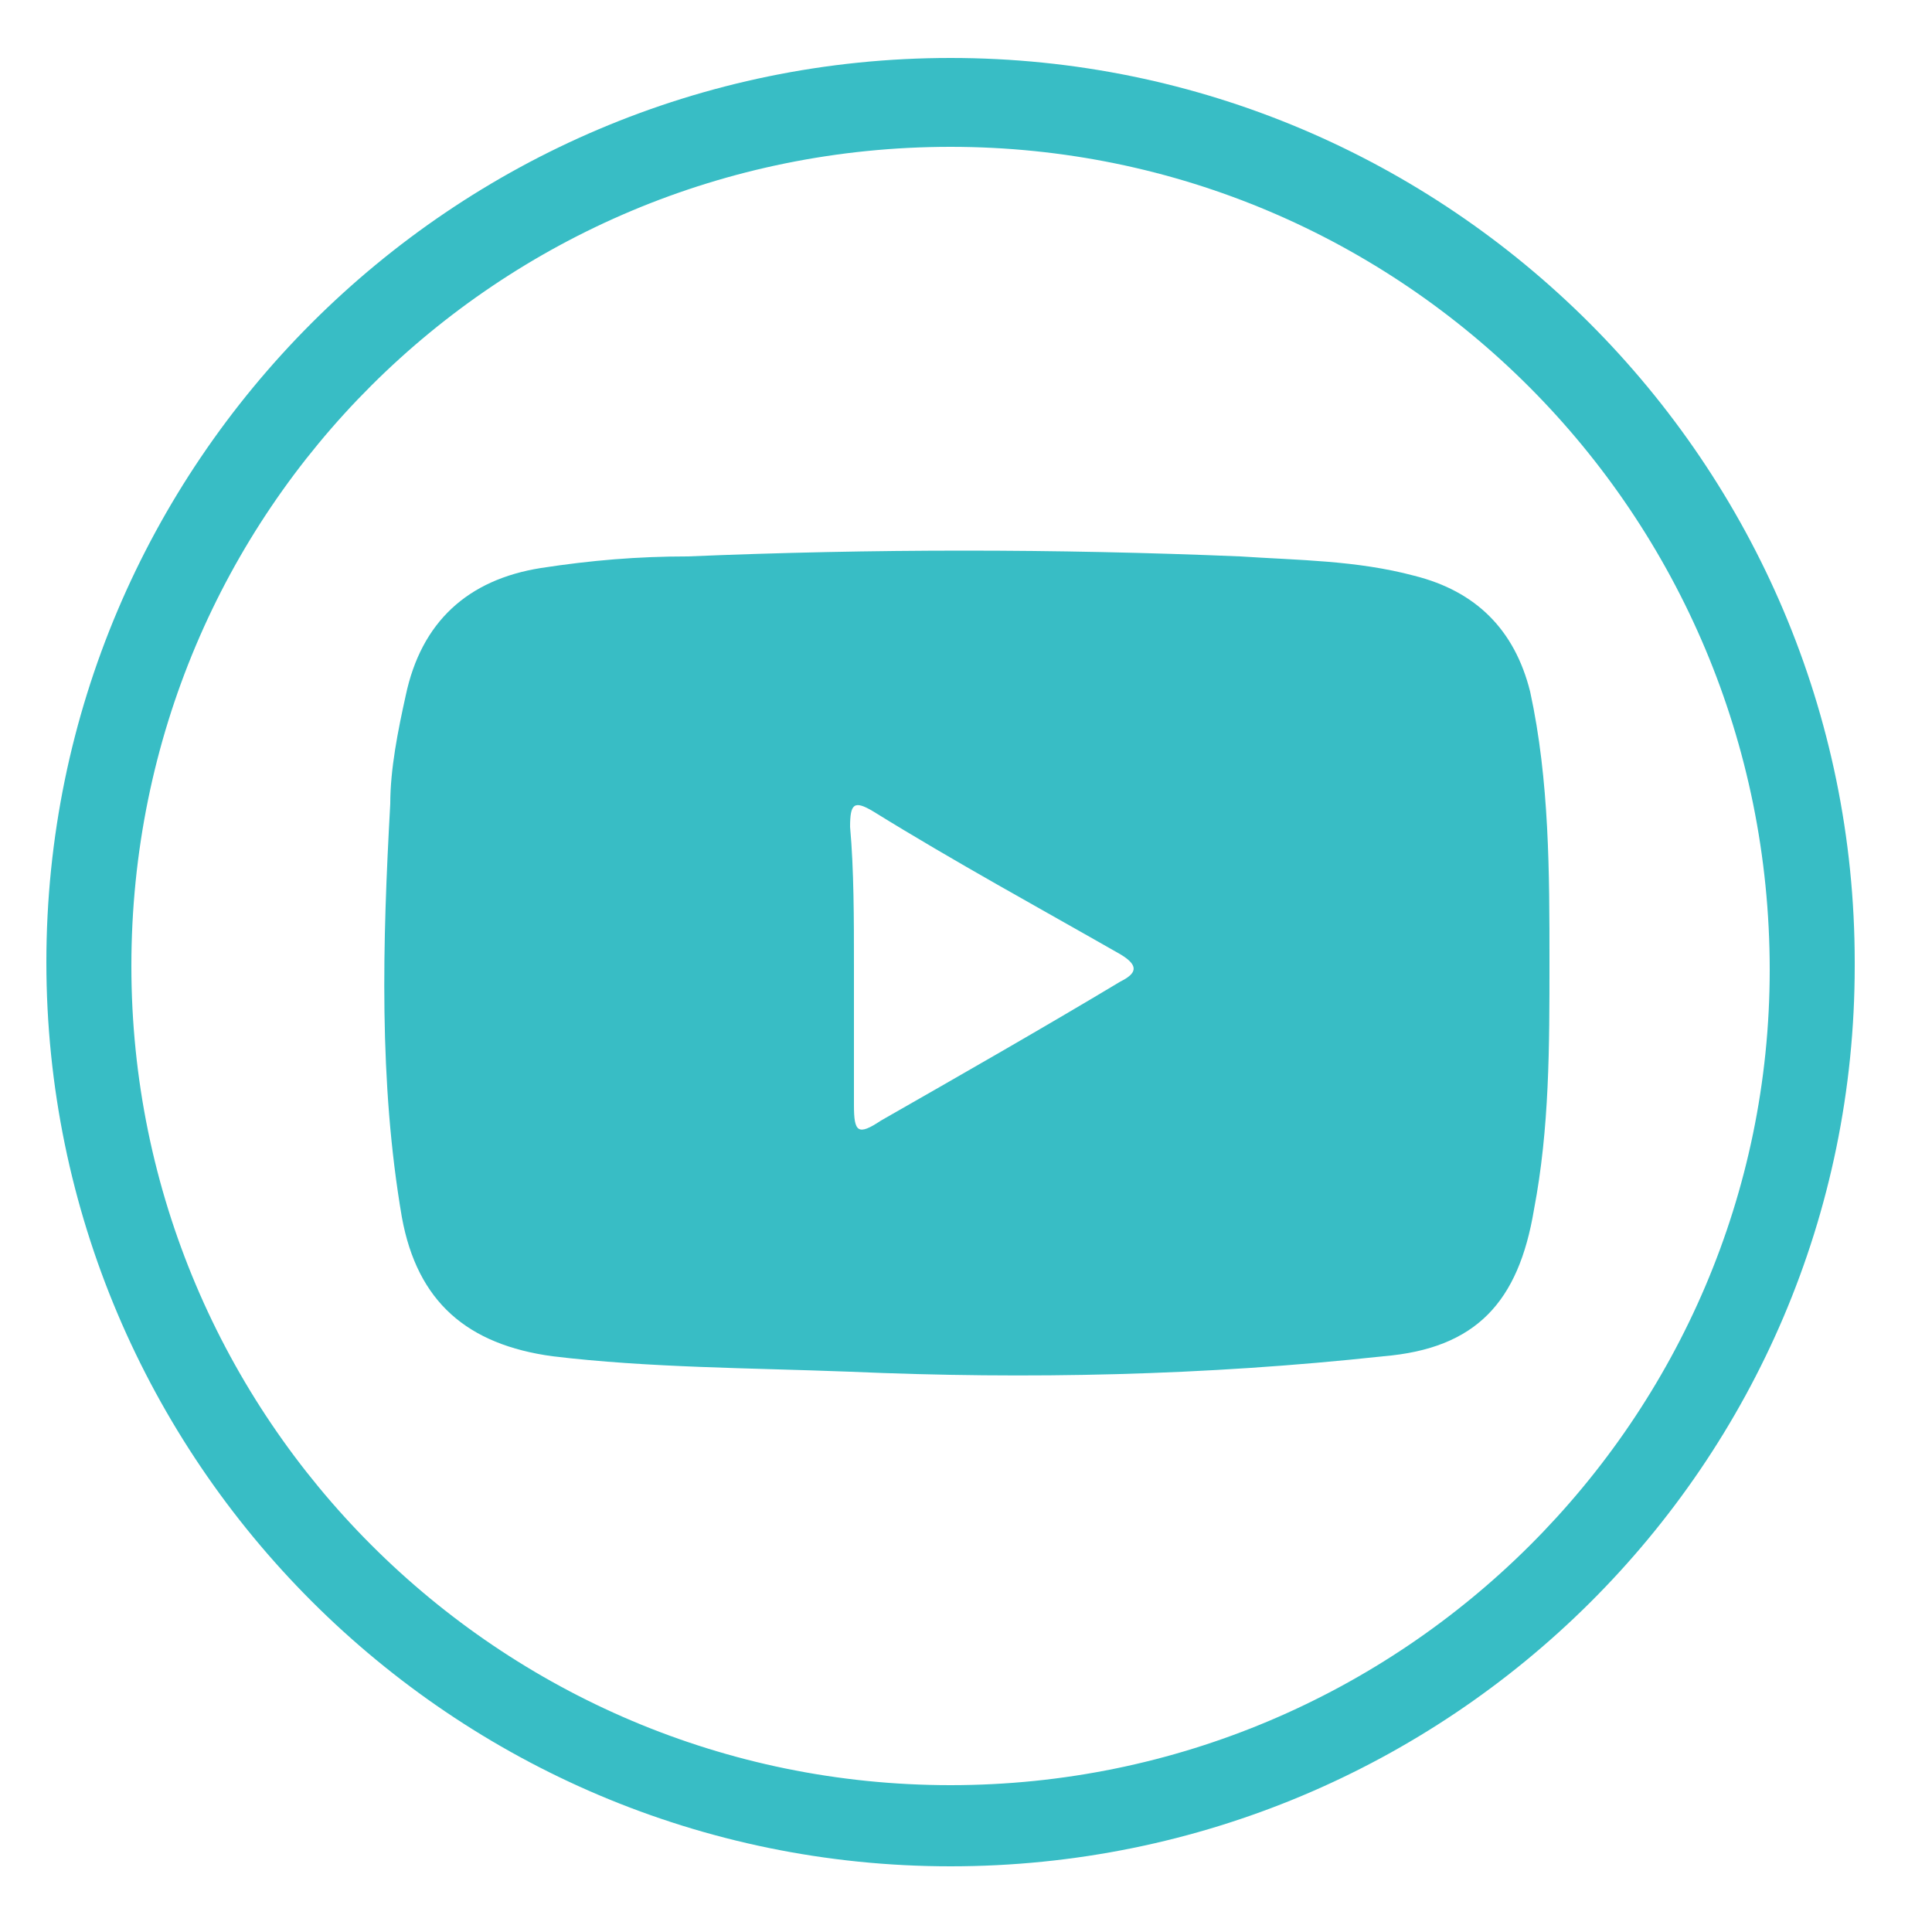 <?xml version="1.0" encoding="utf-8"?>
<!-- Generator: Adobe Illustrator 23.0.2, SVG Export Plug-In . SVG Version: 6.00 Build 0)  -->
<svg version="1.1" id="Capa_1" xmlns="http://www.w3.org/2000/svg" xmlns:xlink="http://www.w3.org/1999/xlink" x="0px" y="0px"
	 viewBox="0 0 50 50" style="enable-background:new 0 0 50 50;" xml:space="preserve">
<style type="text/css">
	.st0{fill:#38BDC5;}
</style>
<title>soc_instagram</title>
<path class="st0" d="M24.6,48.3c-12.9,0-23.4-10.5-23.4-23.4S11.7,1.5,24.6,1.5S48,12,48,24.9c0,0,0,0,0,0.1
	C48,37.9,37.5,48.3,24.6,48.3z M24.6,3.8C12.9,3.8,3.4,13.2,3.4,25c0,11.7,9.5,21.2,21.2,21.2c11.7,0,21.2-9.5,21.2-21.1
	C45.8,13.3,36.3,3.8,24.6,3.8C24.6,3.8,24.6,3.8,24.6,3.8z"/>
<g>
	<path class="st0" d="M40.1,24.9c0,2.2,0,4.3-0.4,6.4c-0.4,2.4-1.5,3.6-3.9,3.8c-4.6,0.5-9.2,0.6-13.8,0.4c-2.6-0.1-5.2-0.1-7.7-0.4
		c-2.2-0.3-3.5-1.4-3.9-3.6c-0.6-3.5-0.5-7.1-0.3-10.7c0-0.9,0.2-1.9,0.4-2.8c0.4-1.9,1.6-3,3.5-3.3c1.3-0.2,2.5-0.3,3.8-0.3
		c4.8-0.2,9.5-0.2,14.3,0c1.5,0.1,3,0.1,4.5,0.5c1.6,0.4,2.6,1.4,3,3C40.1,20.2,40.1,22.6,40.1,24.9z M22.1,25c0,1.2,0,2.4,0,3.6
		c0,0.7,0.1,0.8,0.7,0.4c2.1-1.2,4.2-2.4,6.2-3.6c0.4-0.2,0.5-0.4,0-0.7c-2.1-1.2-4.3-2.4-6.4-3.7c-0.5-0.3-0.6-0.2-0.6,0.4
		C22.1,22.5,22.1,23.8,22.1,25z"/>
</g>
</svg>
